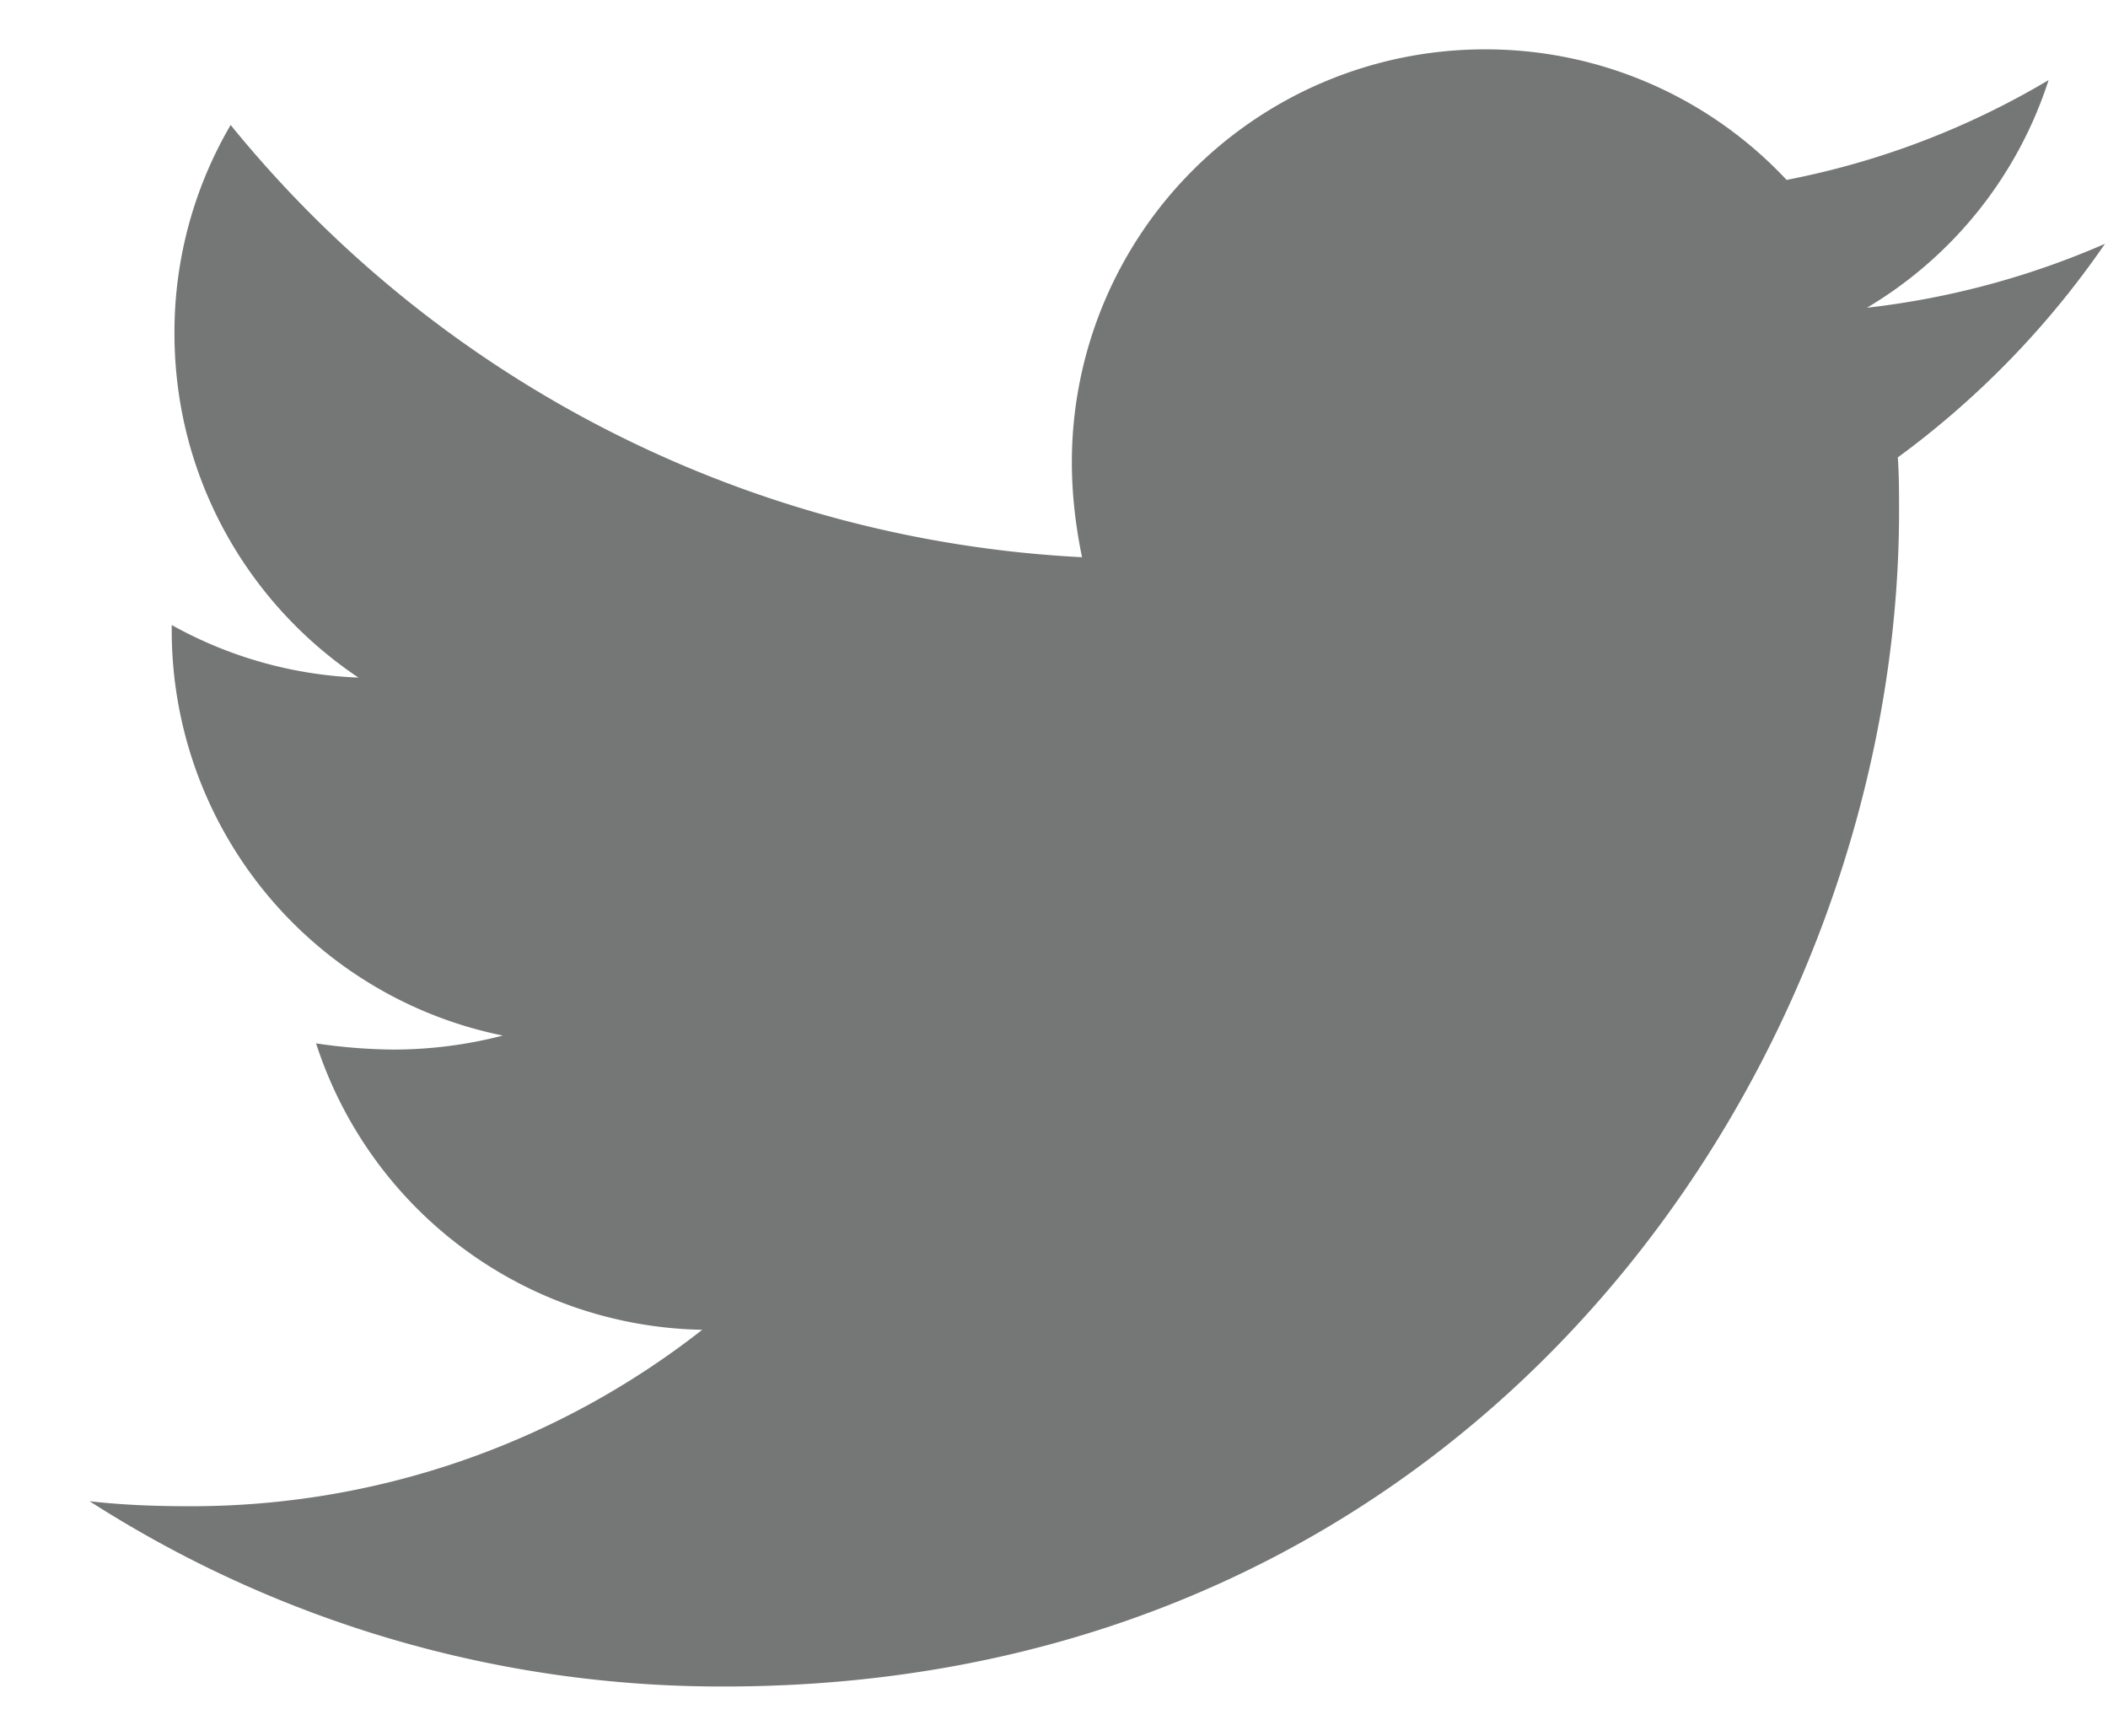 <svg width="17" height="14" fill="none" xmlns="http://www.w3.org/2000/svg"><path d="M16.974 1.967a6.678 6.678 0 01-1.918.515A3.322 3.322 0 0016.521.646a6.575 6.575 0 01-2.113.805A3.322 3.322 0 0011.974.398a3.33 3.33 0 00-3.33 3.332c0 .258.031.516.082.764A9.465 9.465 0 011.86 1.008a3.307 3.307 0 00-.453 1.681c0 1.157.588 2.176 1.484 2.776a3.36 3.36 0 01-1.506-.424v.041a3.332 3.332 0 002.67 3.27 3.527 3.527 0 01-.877.113 4.43 4.43 0 01-.629-.05 3.336 3.336 0 003.114 2.31 6.675 6.675 0 01-4.135 1.423c-.28 0-.537-.01-.805-.04a9.43 9.43 0 005.116 1.494c6.125 0 9.476-5.075 9.476-9.479 0-.144 0-.289-.01-.434a7.171 7.171 0 001.67-1.722z" fill="#757676"/></svg>
